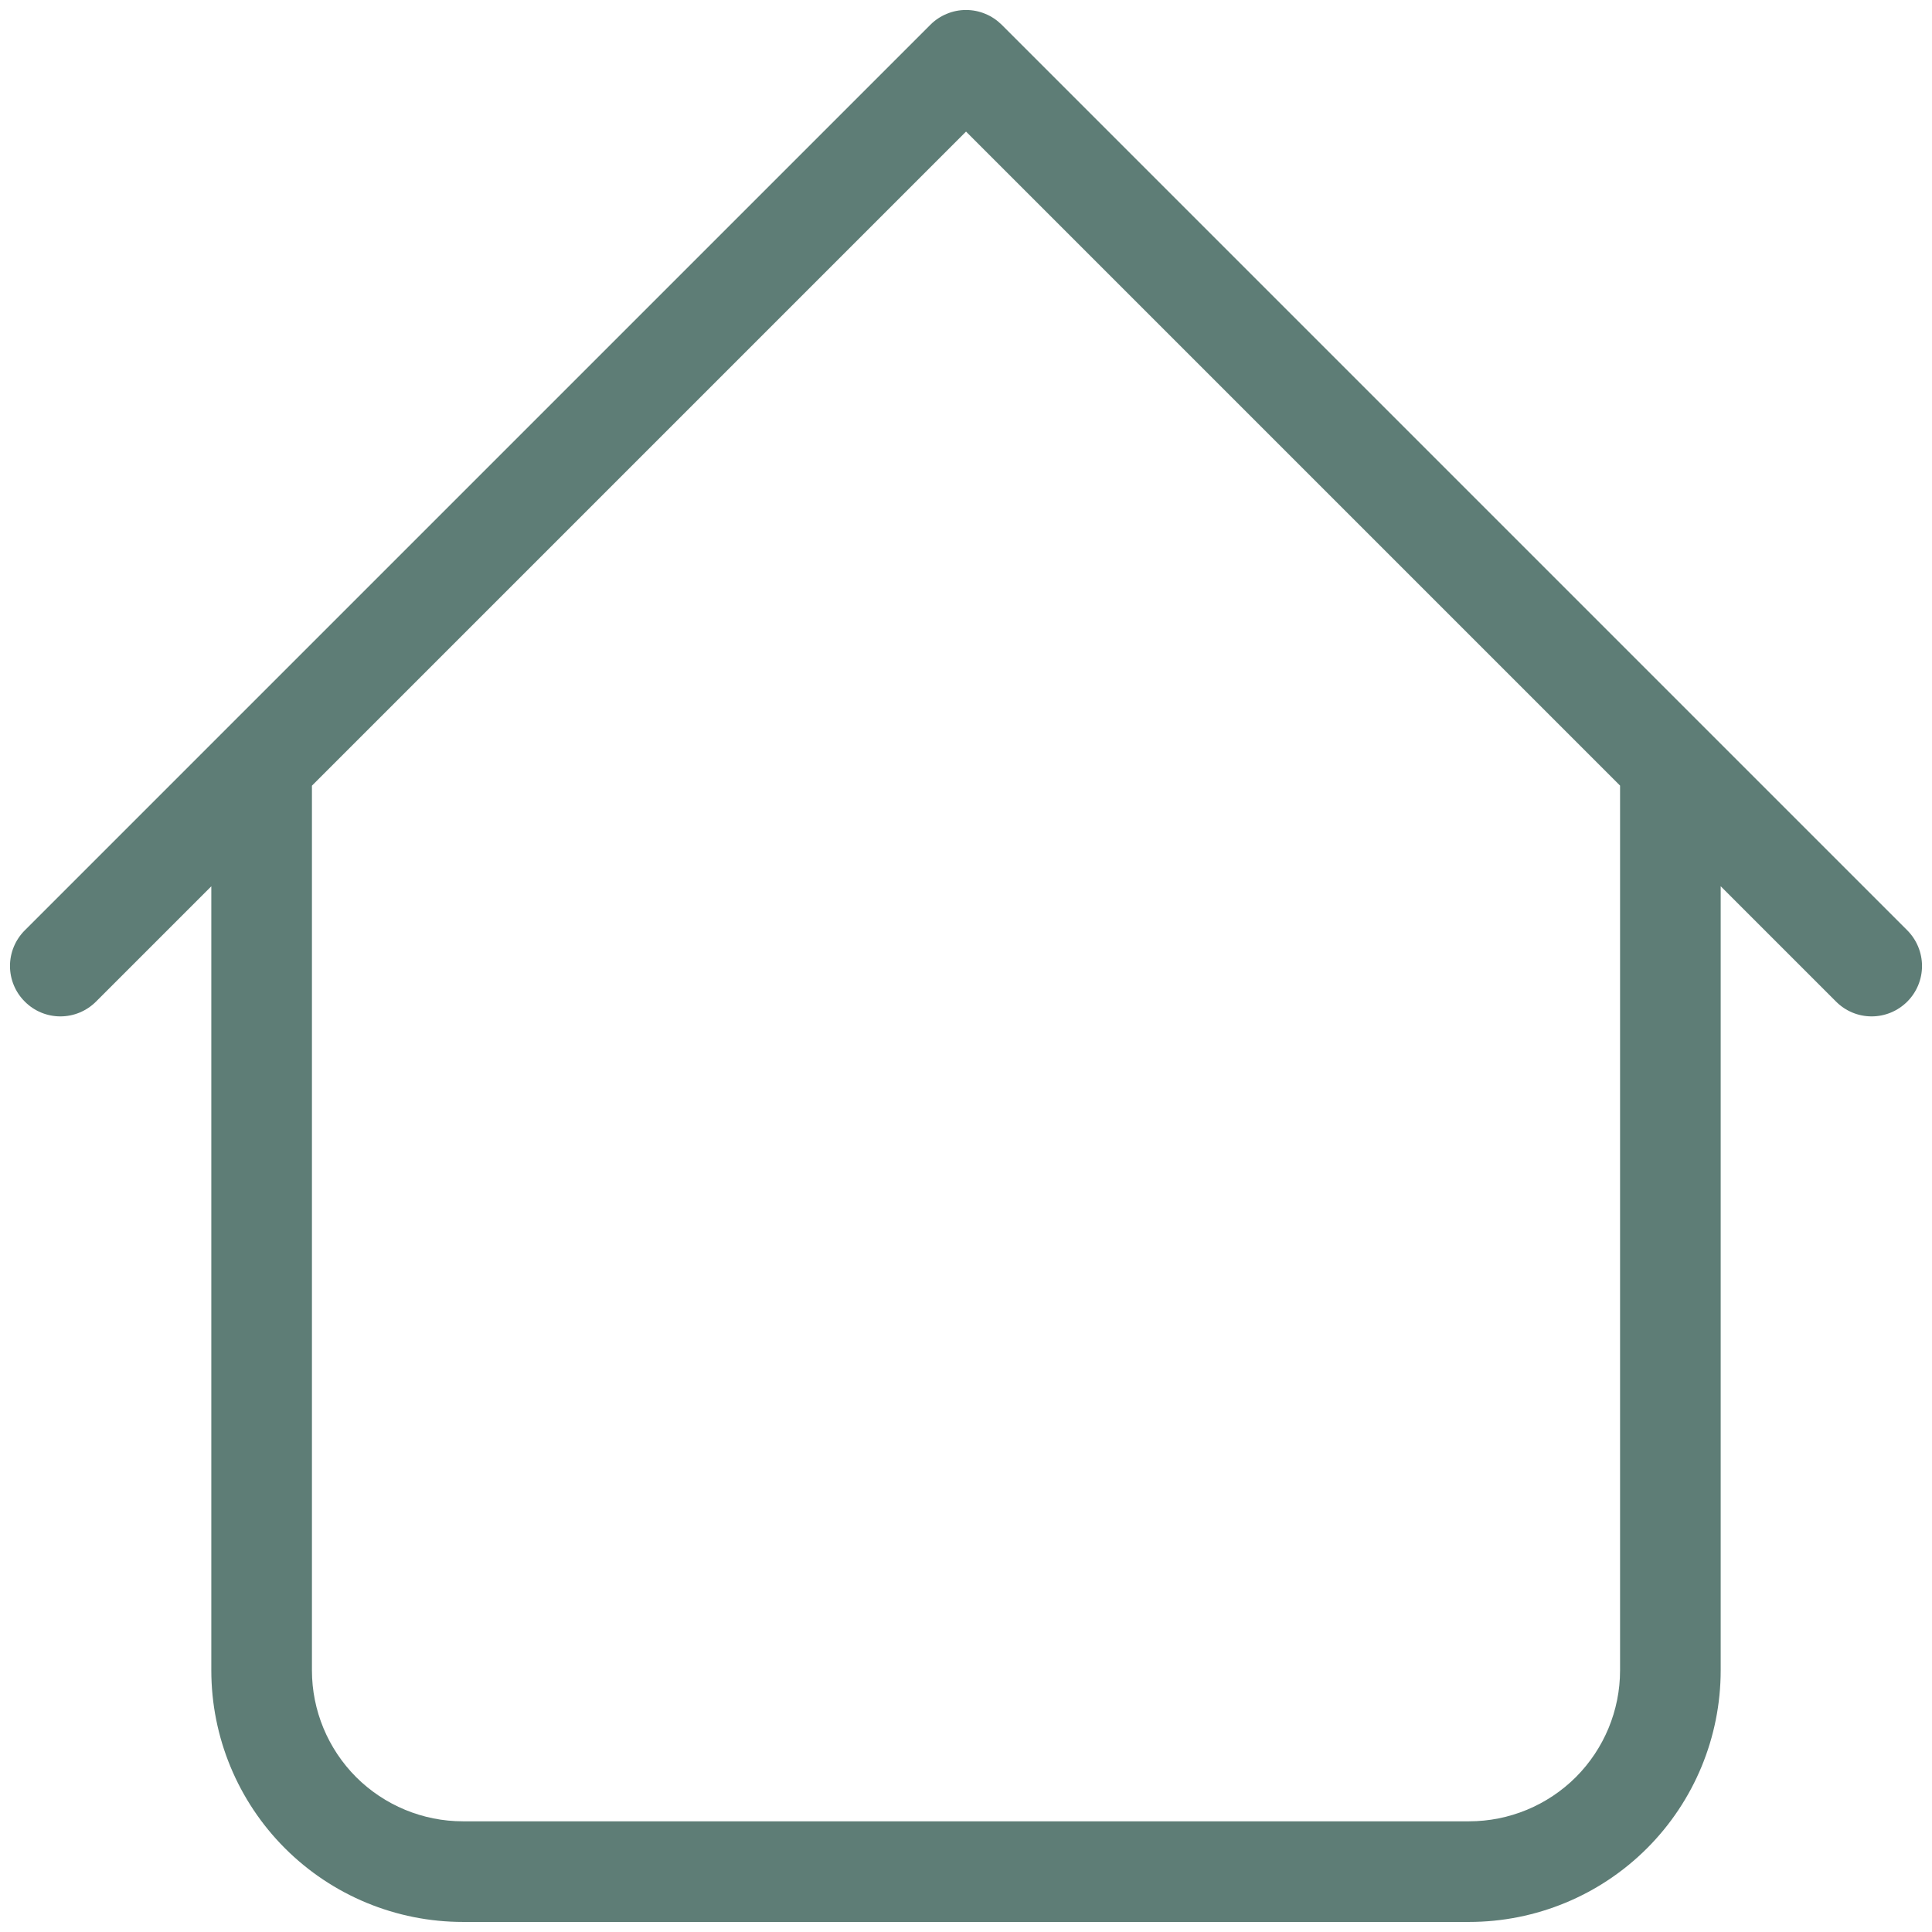 <svg width="24" height="24" viewBox="0 0 24 24" fill="none" xmlns="http://www.w3.org/2000/svg">
<path d="M21.375 9.5C21.375 9.334 21.309 9.175 21.192 9.058C21.075 8.941 20.916 8.875 20.75 8.875C20.584 8.875 20.425 8.941 20.308 9.058C20.191 9.175 20.125 9.334 20.125 9.5H21.375ZM3.875 9.5C3.875 9.334 3.809 9.175 3.692 9.058C3.575 8.941 3.416 8.875 3.25 8.875C3.084 8.875 2.925 8.941 2.808 9.058C2.691 9.175 2.625 9.334 2.625 9.5H3.875ZM22.808 12.442C22.925 12.56 23.084 12.626 23.25 12.626C23.416 12.626 23.575 12.56 23.693 12.442C23.81 12.325 23.876 12.166 23.876 12C23.876 11.834 23.81 11.675 23.693 11.557L22.808 12.442ZM12 0.75L12.443 0.307C12.384 0.249 12.316 0.203 12.24 0.172C12.164 0.14 12.082 0.124 12 0.124C11.918 0.124 11.836 0.14 11.761 0.172C11.685 0.203 11.616 0.249 11.558 0.307L12 0.75ZM0.308 11.557C0.19 11.675 0.124 11.834 0.124 12C0.124 12.166 0.19 12.325 0.308 12.442C0.425 12.56 0.584 12.626 0.75 12.626C0.916 12.626 1.075 12.56 1.193 12.442L0.308 11.557ZM5.75 23.875H18.25V22.625H5.75V23.875ZM21.375 20.75V9.5H20.125V20.75H21.375ZM3.875 20.75V9.5H2.625V20.75H3.875ZM23.693 11.557L12.443 0.307L11.558 1.192L22.808 12.442L23.693 11.557ZM11.558 0.307L0.308 11.557L1.193 12.442L12.443 1.192L11.558 0.307ZM18.25 23.875C19.079 23.875 19.874 23.546 20.46 22.96C21.046 22.374 21.375 21.579 21.375 20.75H20.125C20.125 21.247 19.927 21.724 19.576 22.076C19.224 22.427 18.747 22.625 18.25 22.625V23.875ZM5.75 22.625C5.253 22.625 4.776 22.427 4.424 22.076C4.073 21.724 3.875 21.247 3.875 20.75H2.625C2.625 21.579 2.954 22.374 3.54 22.96C4.126 23.546 4.921 23.875 5.75 23.875V22.625Z" fill="#5E7D76"/>
</svg>
